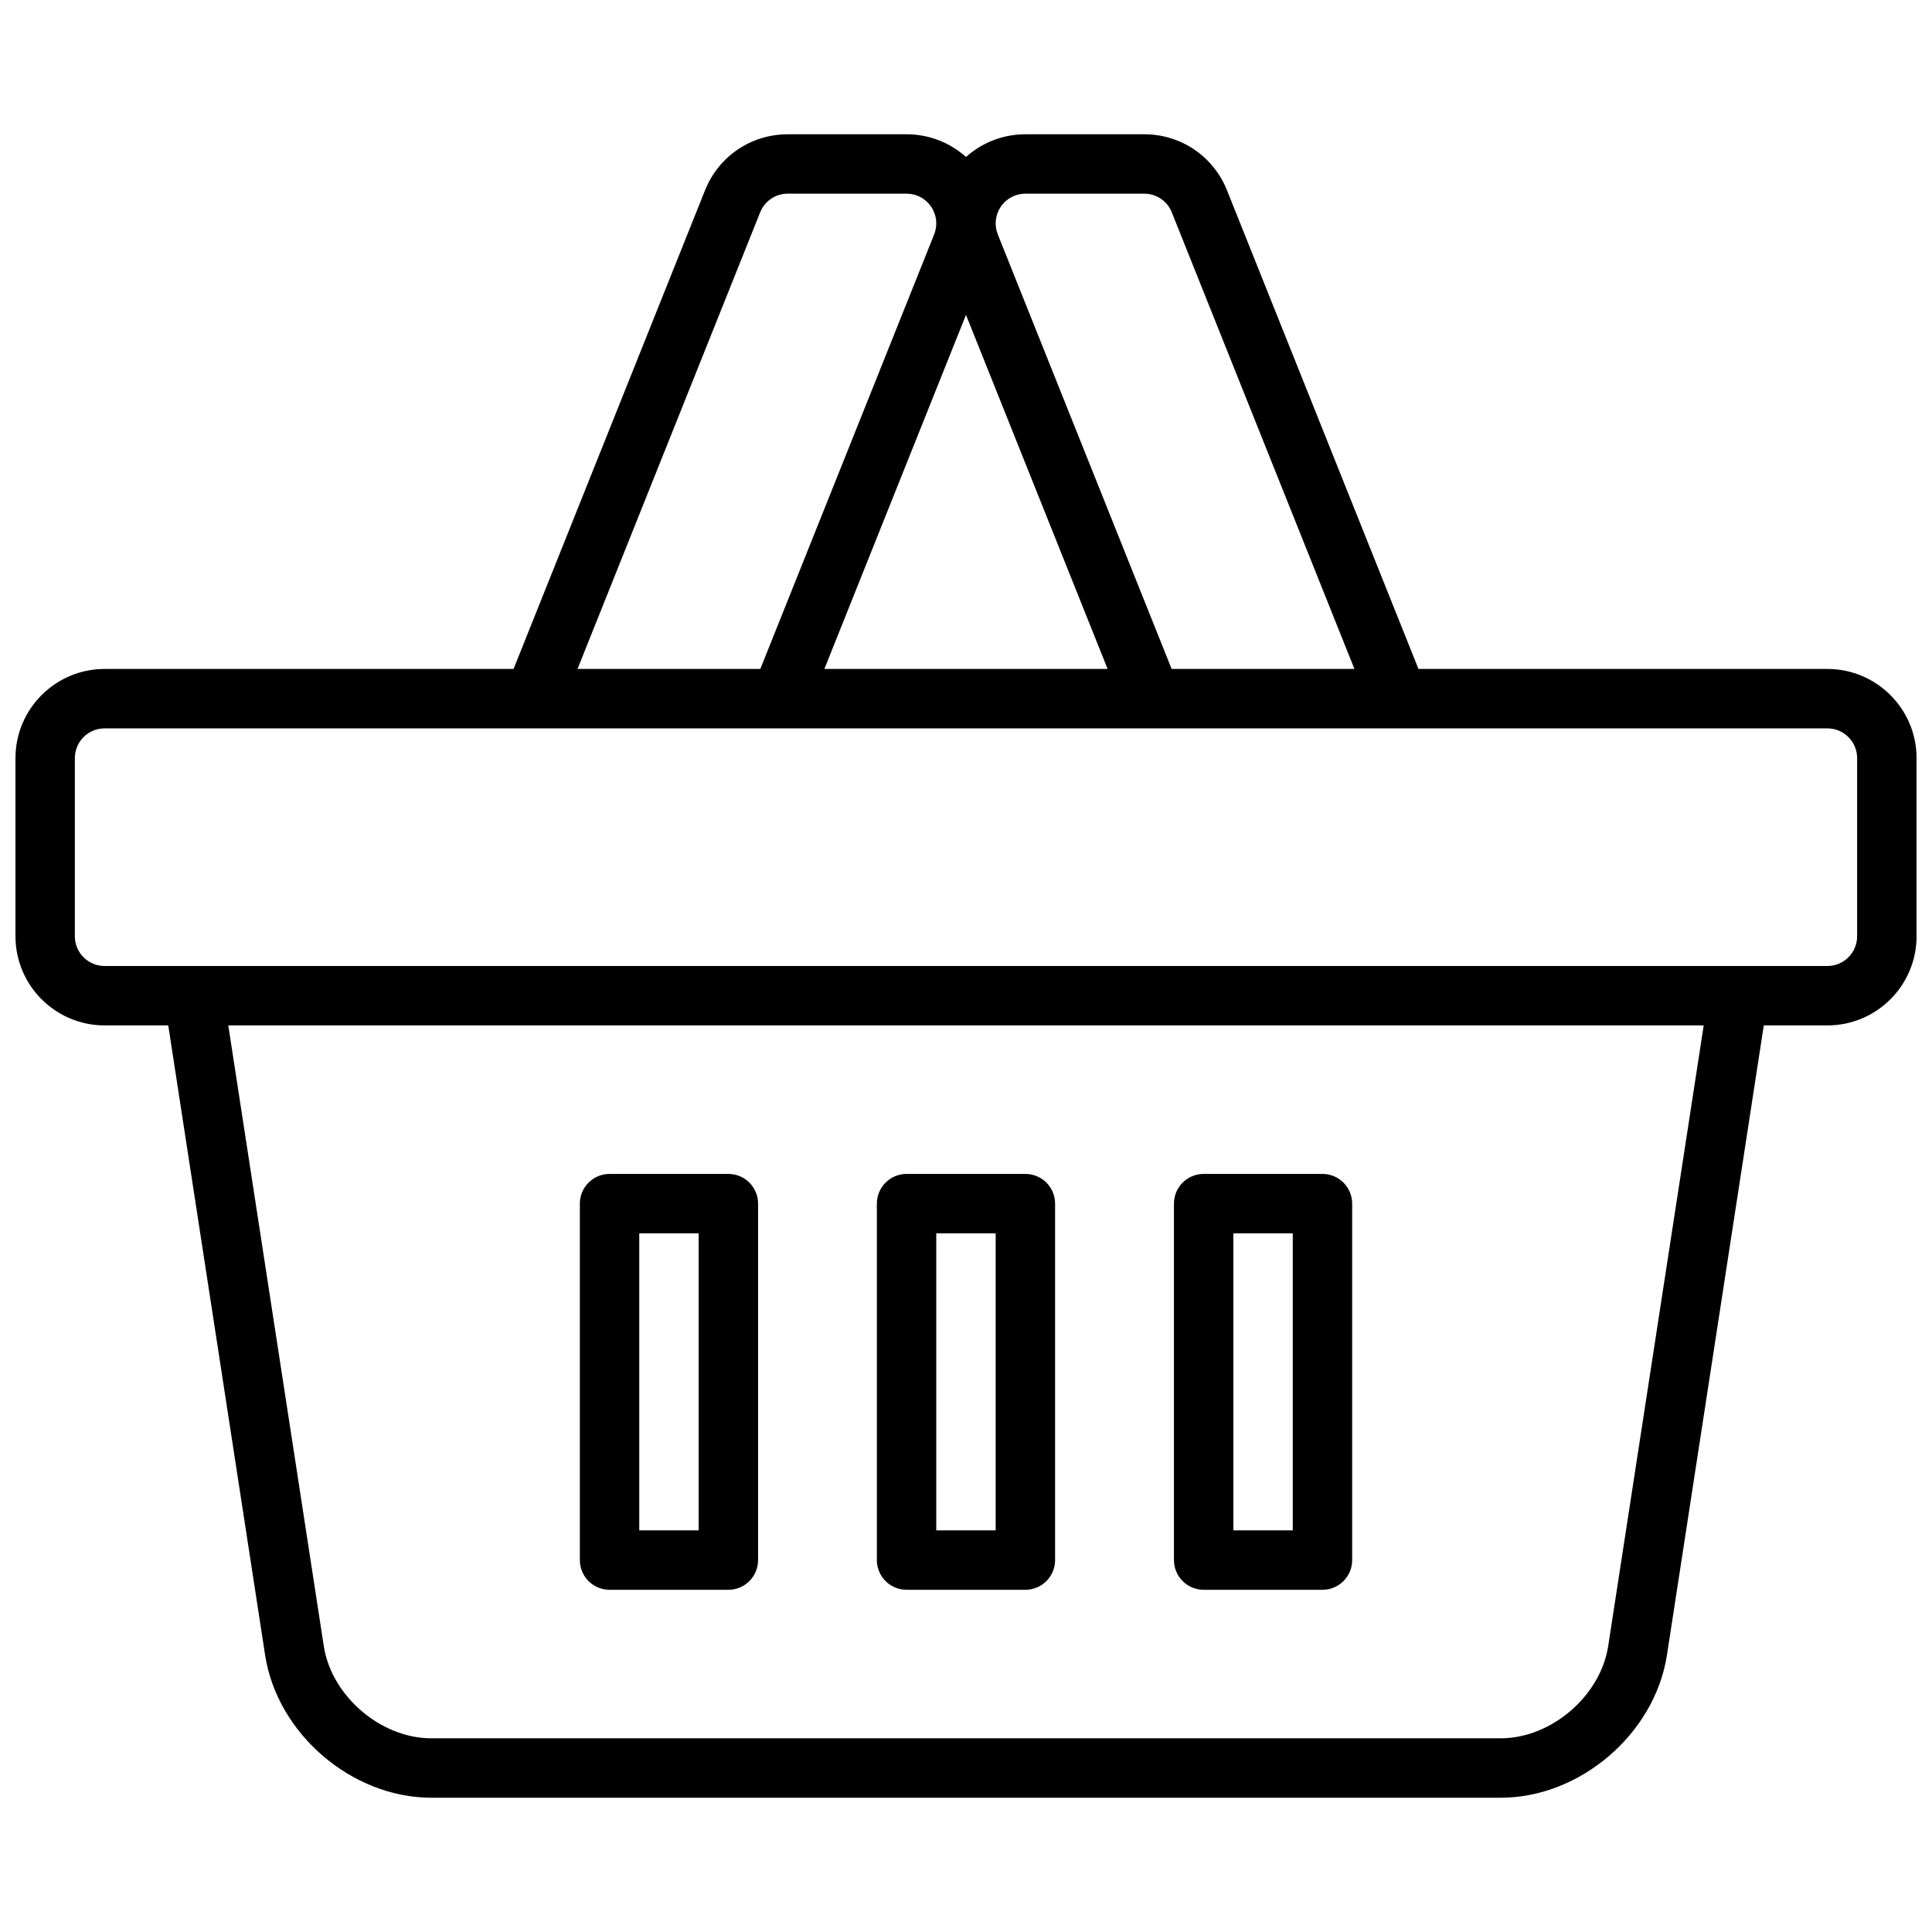 <?xml version="1.0" encoding="UTF-8"?>
<!-- Uploaded to: SVG Repo, www.svgrepo.com, Generator: SVG Repo Mixer Tools -->
<svg width="800px" height="800px" version="1.1" viewBox="144 144 512 512" xmlns="http://www.w3.org/2000/svg">
 <defs>
  <clipPath id="a">
   <path d="m148.09 179h503.81v442h-503.81z"/>
  </clipPath>
 </defs>
 <g clip-path="url(#a)">
  <path d="m628.29 321.28h-108.38l-50.742-126.85c-3.613-9.023-12.219-14.848-21.934-14.848h-31.488c-5.887 0-11.469 2.18-15.742 6.016-4.285-3.836-9.863-6.016-15.746-6.016h-31.488c-9.715 0-18.316 5.824-21.93 14.848l-50.742 126.85h-108.38c-13.02 0-23.617 10.598-23.617 23.617v47.23c0 13.02 10.598 23.617 23.617 23.617h16.871l25.672 166.88c3.199 20.836 22.969 37.793 44.047 37.793h283.39c21.082 0 40.84-16.957 44.059-37.801l25.664-166.87h16.871c13.02 0 23.617-10.598 23.617-23.617v-47.23c-0.004-13.02-10.598-23.617-23.617-23.617zm-219.07-122.5c1.465-2.164 3.906-3.457 6.519-3.457h31.488c3.234 0 6.109 1.945 7.312 4.953l48.398 121h-48.445l-46.066-115.15c-0.969-2.43-0.676-5.172 0.793-7.344zm-9.223 28.664 37.531 93.832h-75.059zm-54.547-27.168c1.203-3.008 4.078-4.953 7.312-4.953h31.488c2.613 0 5.055 1.289 6.519 3.465 1.473 2.164 1.762 4.902 0.797 7.328l-46.07 115.16h-48.445zm224.74 379.94c-2.047 13.258-15.09 24.453-28.496 24.453h-283.39c-13.406 0-26.449-11.195-28.496-24.441l-25.309-164.49h391zm65.969-188.09c0 4.336-3.527 7.871-7.871 7.871l-456.58 0.004c-4.344 0-7.871-3.535-7.871-7.871v-47.23c0-4.336 3.527-7.871 7.871-7.871h456.58c4.344 0 7.871 3.535 7.871 7.871z"/>
 </g>
 <path d="m384.25 565.31h31.488c4.352 0 7.871-3.527 7.871-7.871v-94.465c0-4.344-3.519-7.871-7.871-7.871h-31.488c-4.352 0-7.871 3.527-7.871 7.871v94.465c0 4.344 3.519 7.871 7.871 7.871zm7.871-94.465h15.742v78.719h-15.742z"/>
 <path d="m462.98 565.31h31.488c4.352 0 7.871-3.527 7.871-7.871v-94.465c0-4.344-3.519-7.871-7.871-7.871h-31.488c-4.352 0-7.871 3.527-7.871 7.871v94.465c-0.004 4.344 3.516 7.871 7.871 7.871zm7.871-94.465h15.742v78.719h-15.742z"/>
 <path d="m305.54 565.31h31.488c4.352 0 7.871-3.527 7.871-7.871v-94.465c0-4.344-3.519-7.871-7.871-7.871h-31.488c-4.352 0-7.871 3.527-7.871 7.871v94.465c0 4.344 3.516 7.871 7.871 7.871zm7.871-94.465h15.742v78.719h-15.742z"/>
</svg>